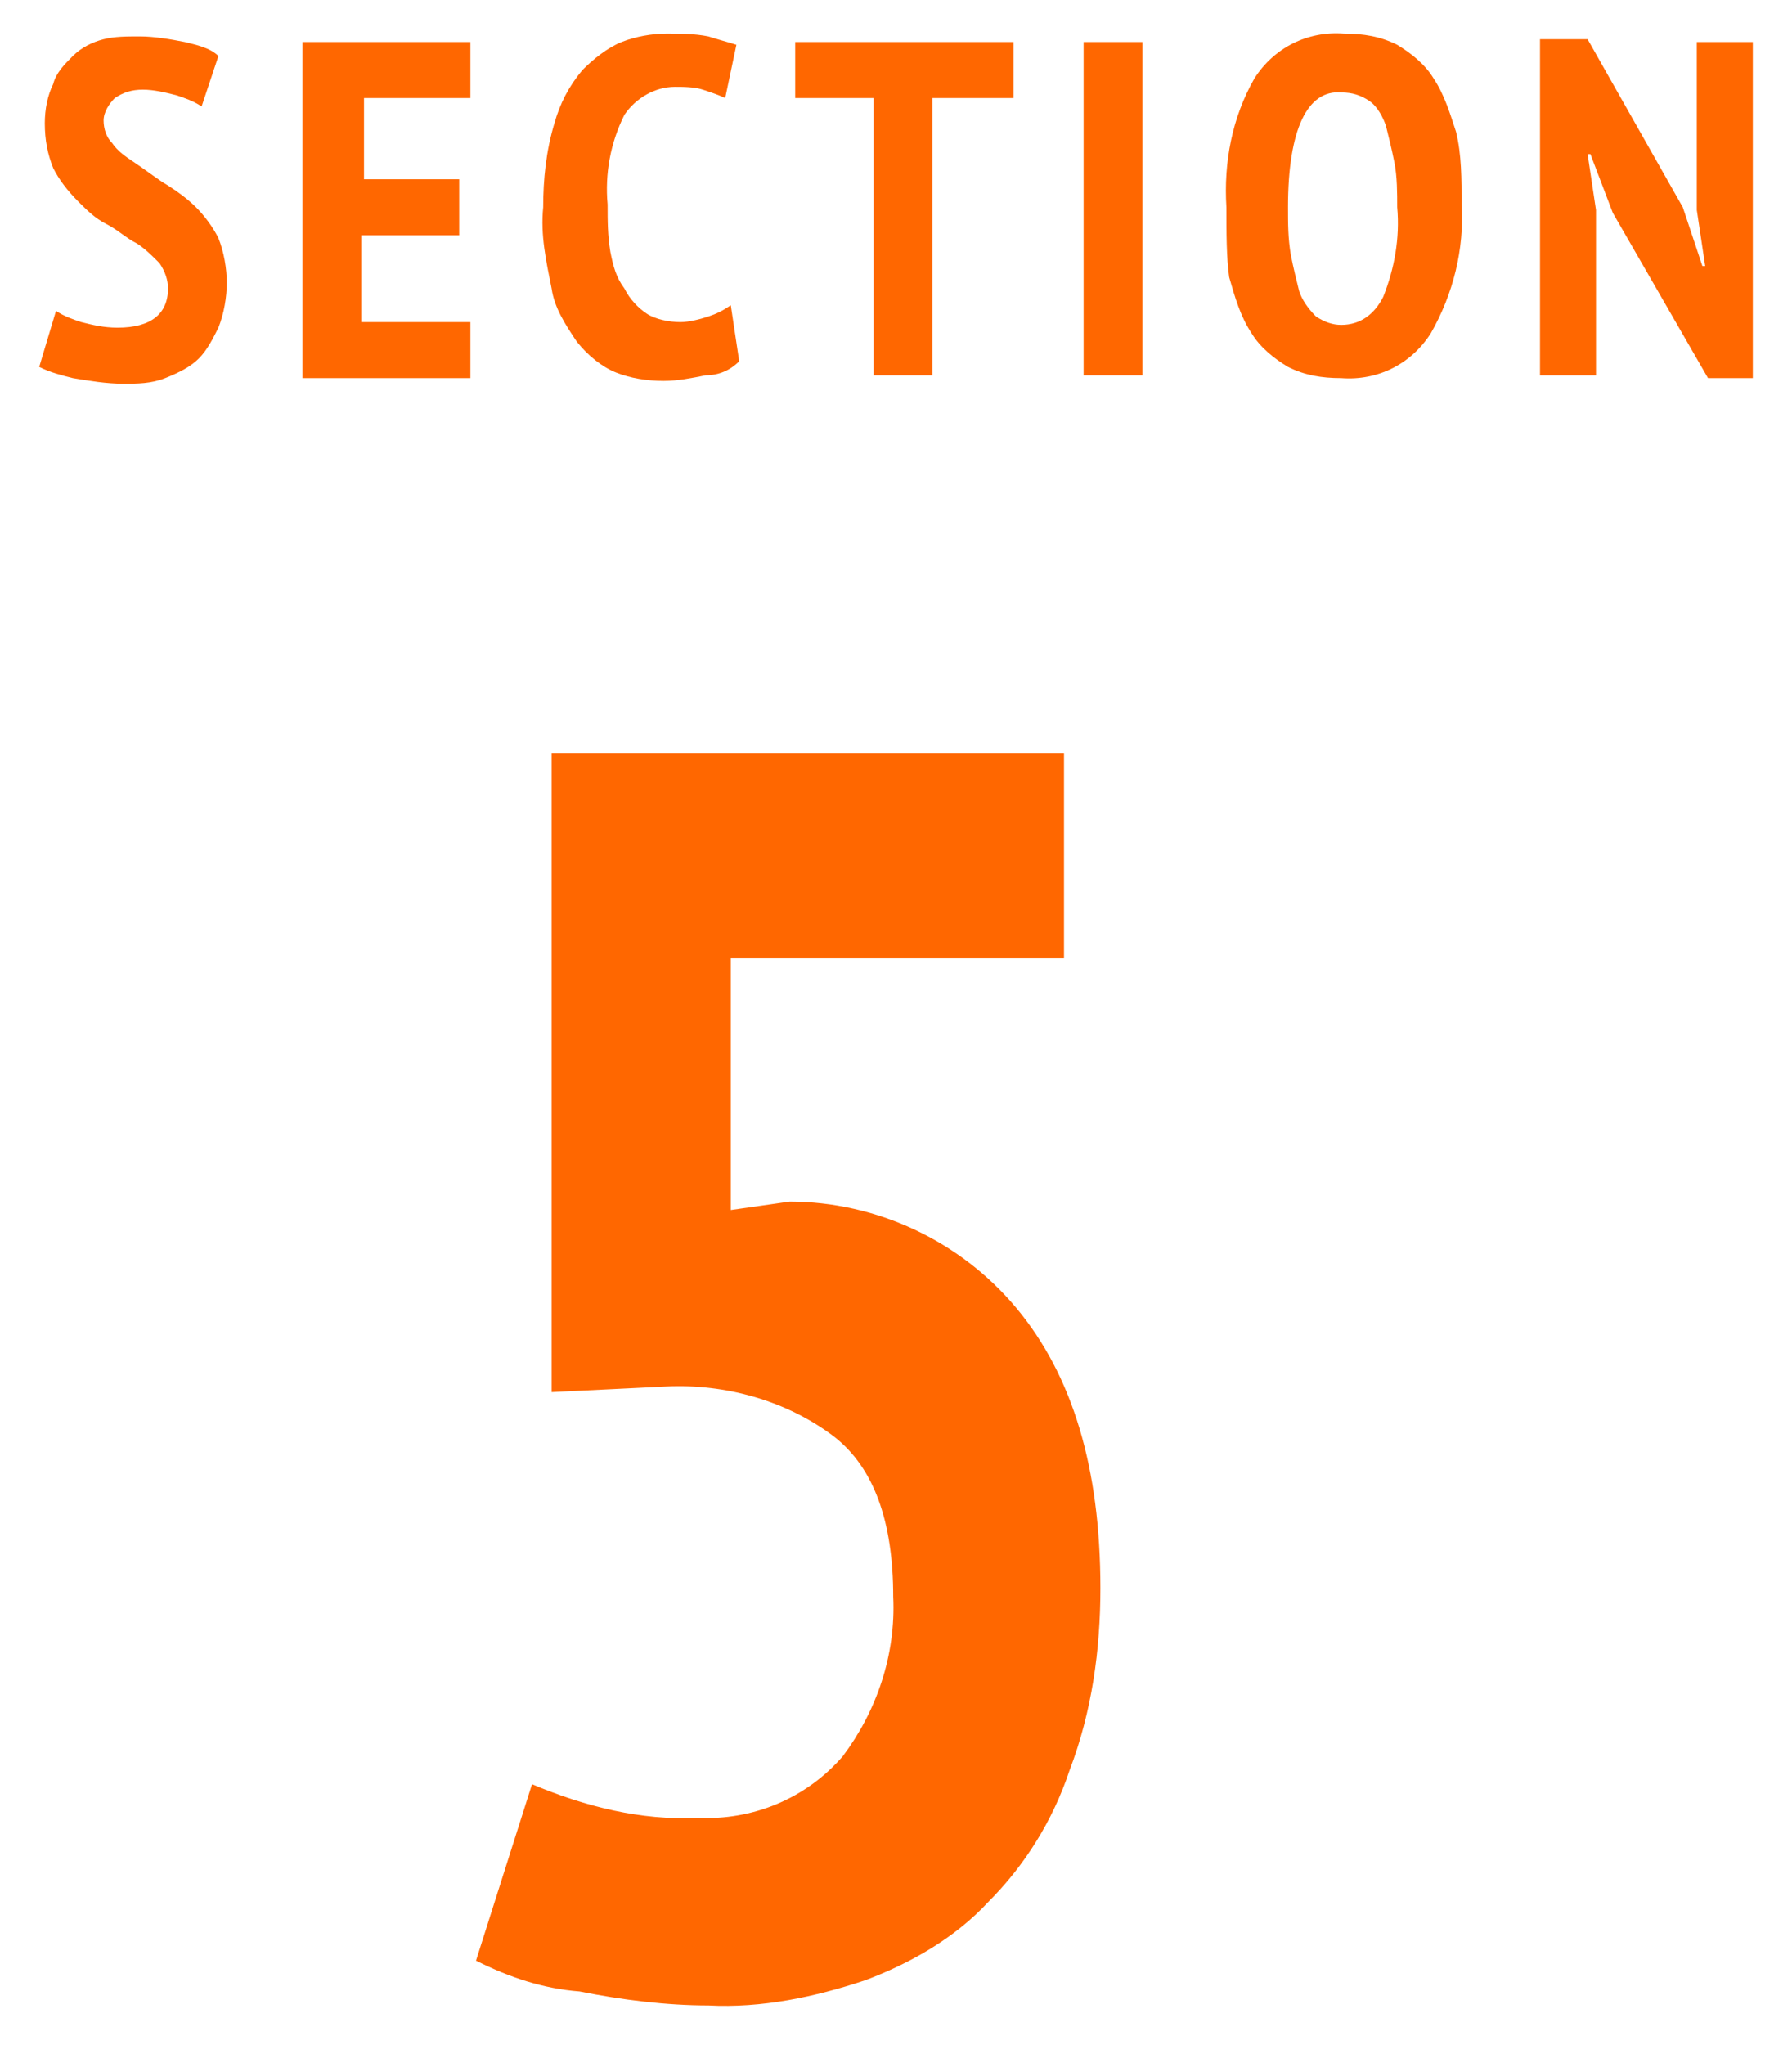 <?xml version="1.0" encoding="utf-8"?>
<!-- Generator: Adobe Illustrator 24.2.1, SVG Export Plug-In . SVG Version: 6.00 Build 0)  -->
<svg version="1.1" id="レイヤー_1" xmlns="http://www.w3.org/2000/svg" xmlns:xlink="http://www.w3.org/1999/xlink" x="0px"
	 y="0px" viewBox="0 0 64 73" style="enable-background:new 0 0 64 73;" xml:space="preserve">
<style type="text/css">
	.st0{fill:#FF6700;}
</style>
<g>
	<path class="st0" d="M24.9,64.9c2,0.1,3.9-0.7,5.2-2.2c1.2-1.6,1.9-3.6,1.8-5.7c0-2.7-0.7-4.6-2.1-5.7c-1.7-1.3-3.9-1.9-6-1.8
		l-4.1,0.2V26.9H38v7.3H26.1v9l2.1-0.3c3.1,0,6.1,1.4,8.1,3.8c2,2.4,3,5.7,3,10c0,2.2-0.3,4.4-1.1,6.5c-0.6,1.8-1.6,3.4-2.9,4.7
		c-1.2,1.3-2.8,2.2-4.4,2.8c-1.8,0.6-3.7,1-5.6,0.9c-1.5,0-3.1-0.2-4.6-0.5C19.4,71,18.2,70.6,17,70l2-6.3
		C20.9,64.5,22.9,65,24.9,64.9z"/>
	<path class="st0" d="M6,10.3C6,10,5.9,9.7,5.7,9.4C5.4,9.1,5.2,8.9,4.9,8.7C4.5,8.5,4.2,8.2,3.8,8c-0.4-0.2-0.7-0.5-1-0.8
		C2.4,6.8,2.1,6.4,1.9,6C1.7,5.5,1.6,5,1.6,4.4c0-0.5,0.1-1,0.3-1.4C2,2.6,2.3,2.3,2.6,2c0.3-0.3,0.7-0.5,1.1-0.6
		C4.1,1.3,4.5,1.3,5,1.3c0.5,0,1.1,0.1,1.6,0.2c0.4,0.1,0.9,0.2,1.2,0.5L7.2,3.8C6.9,3.6,6.6,3.5,6.3,3.4C5.9,3.3,5.5,3.2,5.1,3.2
		c-0.4,0-0.7,0.1-1,0.3C3.9,3.7,3.7,4,3.7,4.3c0,0.3,0.1,0.6,0.3,0.8c0.2,0.3,0.5,0.5,0.8,0.7c0.3,0.2,0.7,0.5,1,0.7
		C6.3,6.8,6.7,7.1,7,7.4c0.3,0.3,0.6,0.7,0.8,1.1C8,9,8.1,9.6,8.1,10.1c0,0.5-0.1,1.1-0.3,1.6c-0.2,0.4-0.4,0.8-0.7,1.1
		c-0.3,0.3-0.7,0.5-1.2,0.7c-0.5,0.2-1,0.2-1.5,0.2c-0.6,0-1.2-0.1-1.8-0.2c-0.4-0.1-0.8-0.2-1.2-0.4L2,11.1
		c0.3,0.2,0.6,0.3,0.9,0.4c0.4,0.1,0.8,0.2,1.3,0.2C5.4,11.7,6,11.2,6,10.3z"/>
	<path class="st0" d="M10.8,1.5h6v2H13v2.9h3.4v2h-3.5v3.1h3.9v2h-6L10.8,1.5z"/>
	<path class="st0" d="M26.4,12.9c-0.3,0.3-0.7,0.5-1.2,0.5c-0.5,0.1-1,0.2-1.5,0.2c-0.6,0-1.2-0.1-1.7-0.3c-0.5-0.2-1-0.6-1.4-1.1
		c-0.4-0.6-0.8-1.2-0.9-1.9c-0.2-1-0.4-1.9-0.3-2.9c0-1,0.1-2,0.4-3c0.2-0.7,0.5-1.3,1-1.9c0.4-0.4,0.9-0.8,1.4-1
		c0.5-0.2,1.1-0.3,1.6-0.3c0.5,0,1,0,1.5,0.1c0.3,0.1,0.7,0.2,1,0.3l-0.4,1.9c-0.2-0.1-0.5-0.2-0.8-0.3c-0.3-0.1-0.7-0.1-1-0.1
		c-0.7,0-1.4,0.4-1.8,1c-0.5,1-0.7,2.1-0.6,3.2c0,0.6,0,1.1,0.1,1.7c0.1,0.5,0.2,0.9,0.5,1.3c0.2,0.4,0.5,0.7,0.8,0.9
		c0.3,0.2,0.8,0.3,1.2,0.3c0.3,0,0.7-0.1,1-0.2c0.3-0.1,0.5-0.2,0.8-0.4L26.4,12.9z"/>
	<path class="st0" d="M36.1,3.5h-2.8v9.9h-2.1V3.5h-2.8v-2h7.8V3.5z"/>
	<path class="st0" d="M38.7,1.5h2.1v11.9h-2.1V1.5z"/>
	<path class="st0" d="M43.8,7.4c-0.1-1.6,0.2-3.2,1-4.6c0.7-1.1,1.9-1.7,3.2-1.6c0.7,0,1.3,0.1,1.9,0.4c0.5,0.3,1,0.7,1.3,1.2
		c0.4,0.6,0.6,1.3,0.8,1.9c0.2,0.8,0.2,1.7,0.2,2.6c0.1,1.6-0.3,3.2-1.1,4.6c-0.7,1.1-1.9,1.7-3.2,1.6c-0.7,0-1.3-0.1-1.9-0.4
		c-0.5-0.3-1-0.7-1.3-1.2c-0.4-0.6-0.6-1.3-0.8-2C43.8,9.2,43.8,8.3,43.8,7.4z M46,7.4c0,0.6,0,1.1,0.1,1.7c0.1,0.5,0.2,0.9,0.3,1.3
		c0.1,0.3,0.3,0.6,0.6,0.9c0.3,0.2,0.6,0.3,0.9,0.3c0.7,0,1.2-0.4,1.5-1c0.4-1,0.6-2.1,0.5-3.2c0-0.5,0-1.1-0.1-1.6
		c-0.1-0.5-0.2-0.9-0.3-1.3c-0.1-0.3-0.3-0.7-0.6-0.9c-0.3-0.2-0.6-0.3-1-0.3C46.7,3.2,46,4.6,46,7.4L46,7.4z"/>
	<path class="st0" d="M57.6,7.6l-0.8-2.1h-0.1L57,7.5v5.9h-2v-12h1.7l3.4,6l0.7,2.1h0.1l-0.3-2v-6h2v12H61L57.6,7.6z"/>
</g>
</svg>
